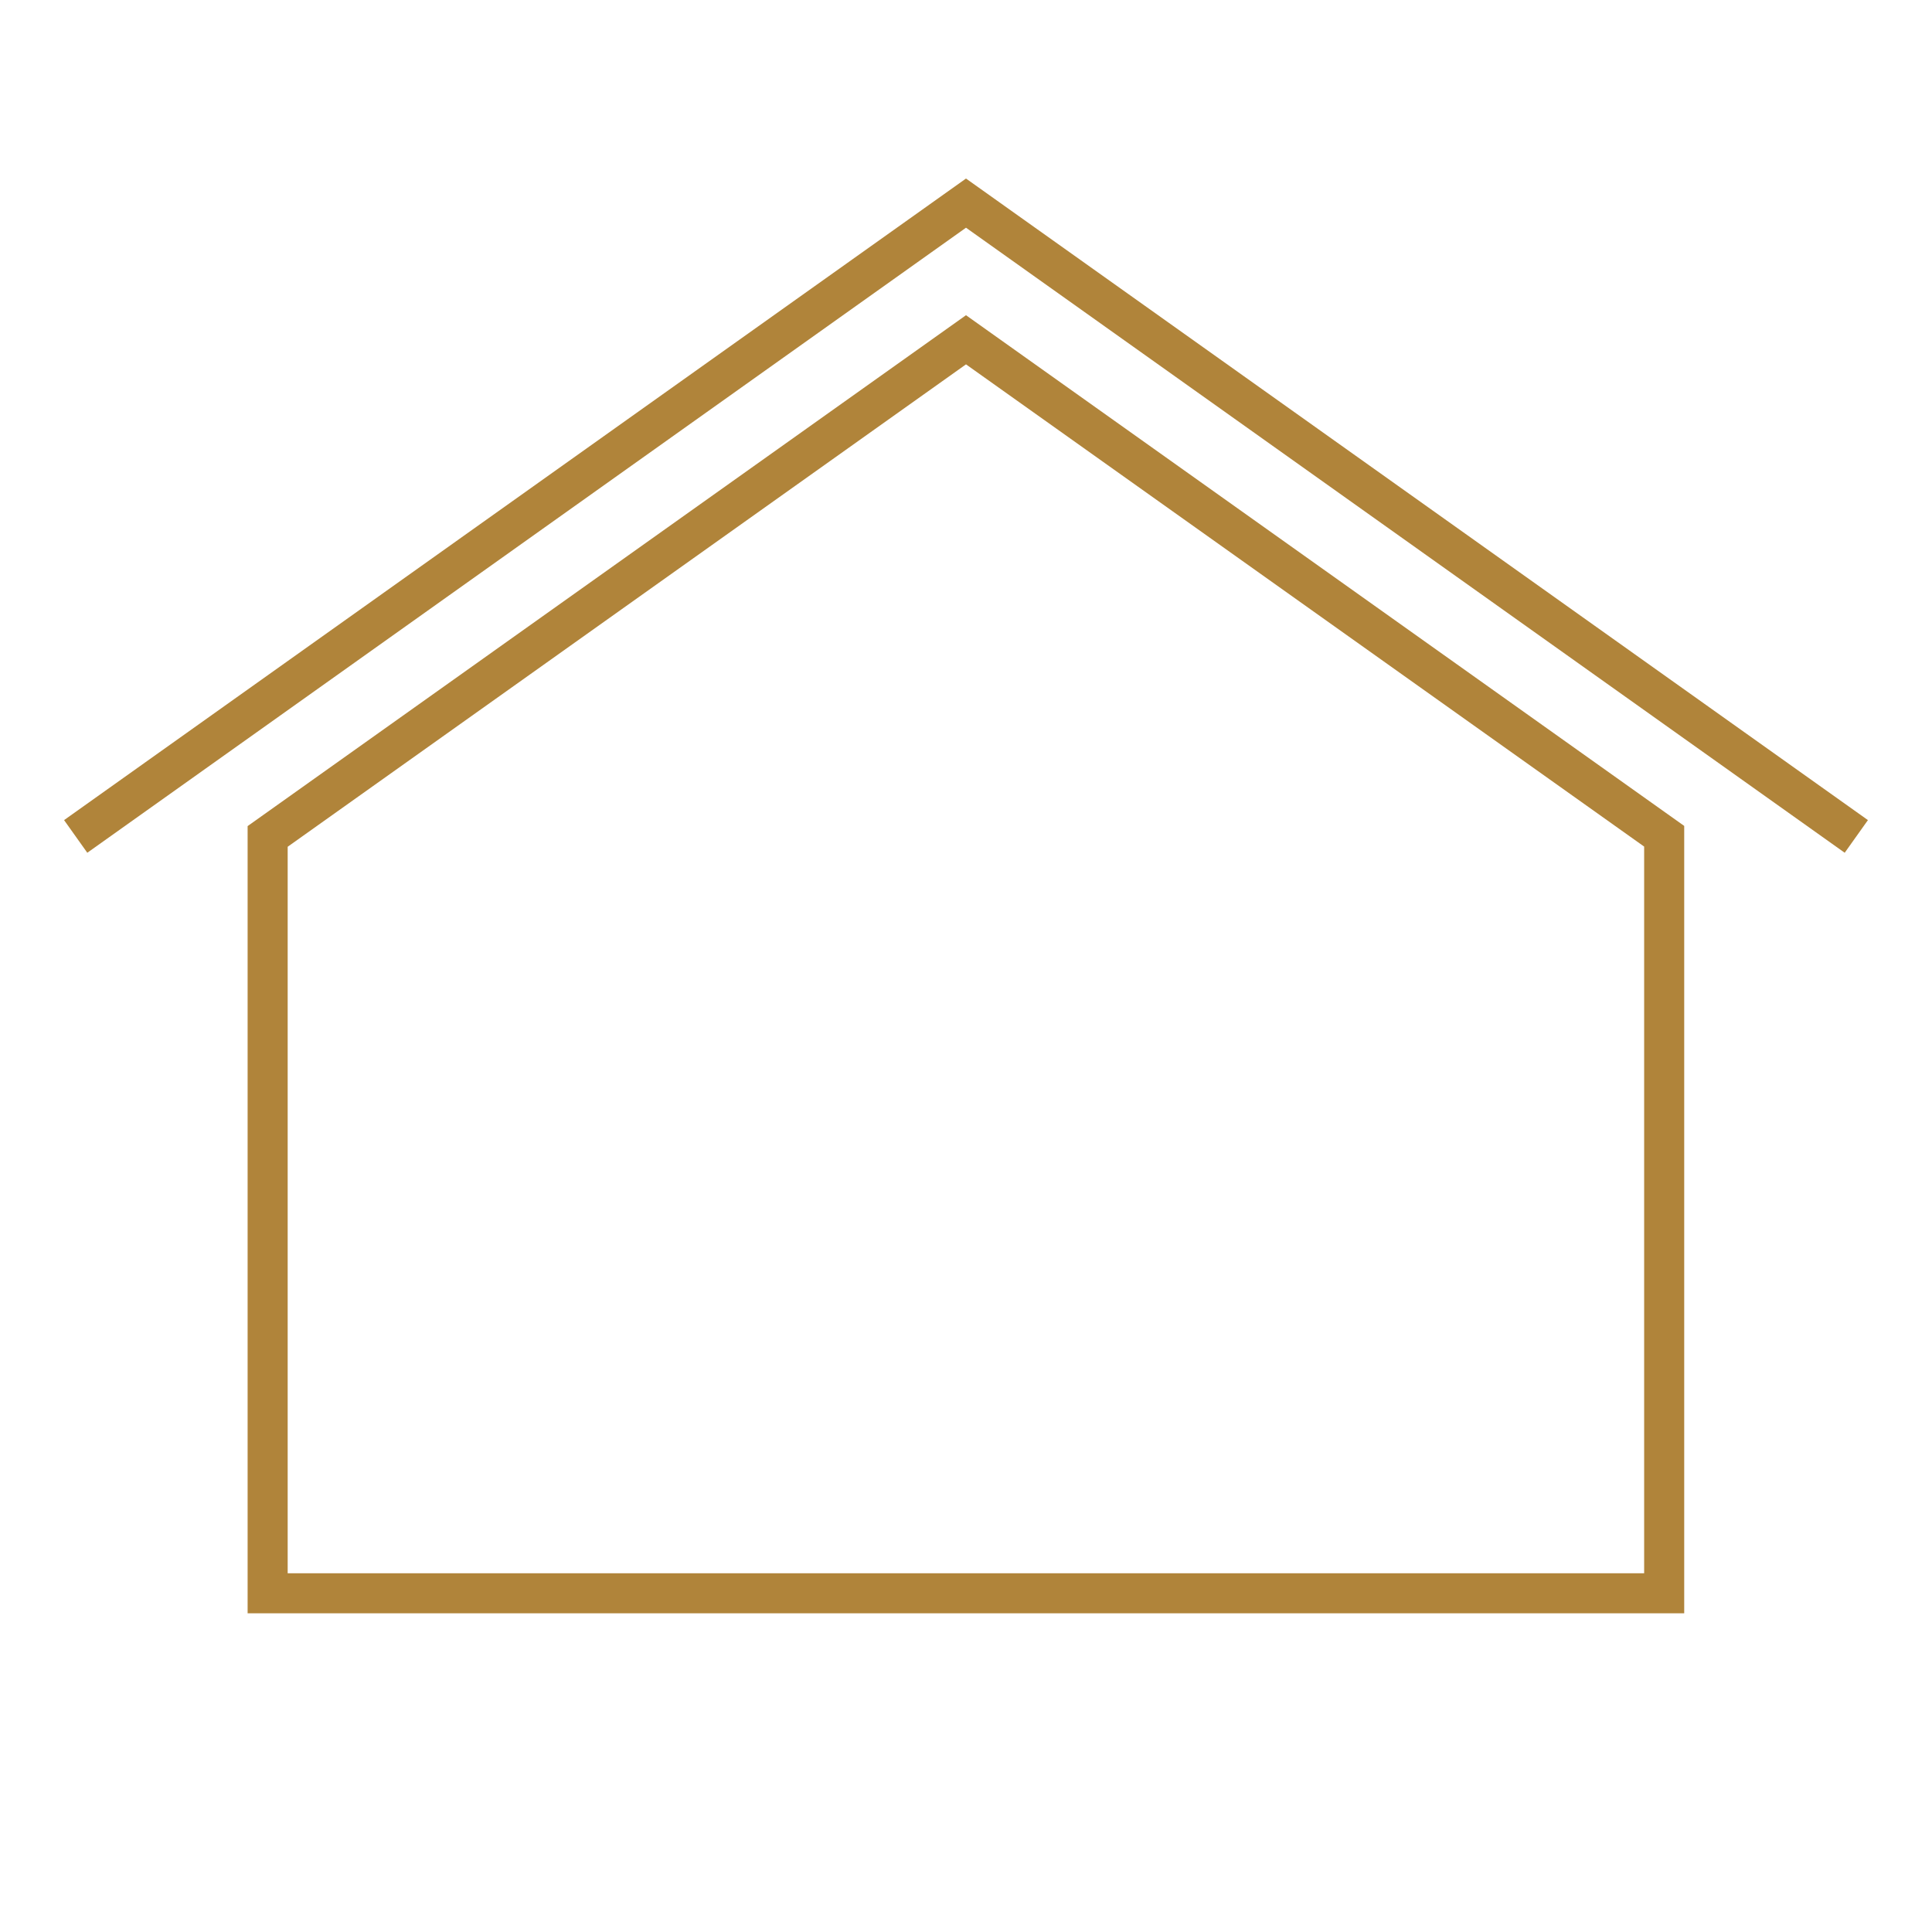 <?xml version="1.0" encoding="UTF-8"?>
<svg xmlns="http://www.w3.org/2000/svg" id="Warstwa_1" viewBox="0 0 109 109">
  <rect width="109" height="109" style="fill:#fff; stroke-width:0px;"></rect>
  <polygon points="93.89 47.18 54.5 19.17 15.1 47.19 15.1 89.89 93.89 89.89 93.89 47.18" style="fill:none; stroke:#b0843a; stroke-miterlimit:10; stroke-width:2.26px;"></polygon>
  <polyline points="4.27 47.19 54.5 11.46 104.73 47.19" style="fill:none; stroke:#b0843a; stroke-miterlimit:10; stroke-width:2.26px;"></polyline>
</svg>
